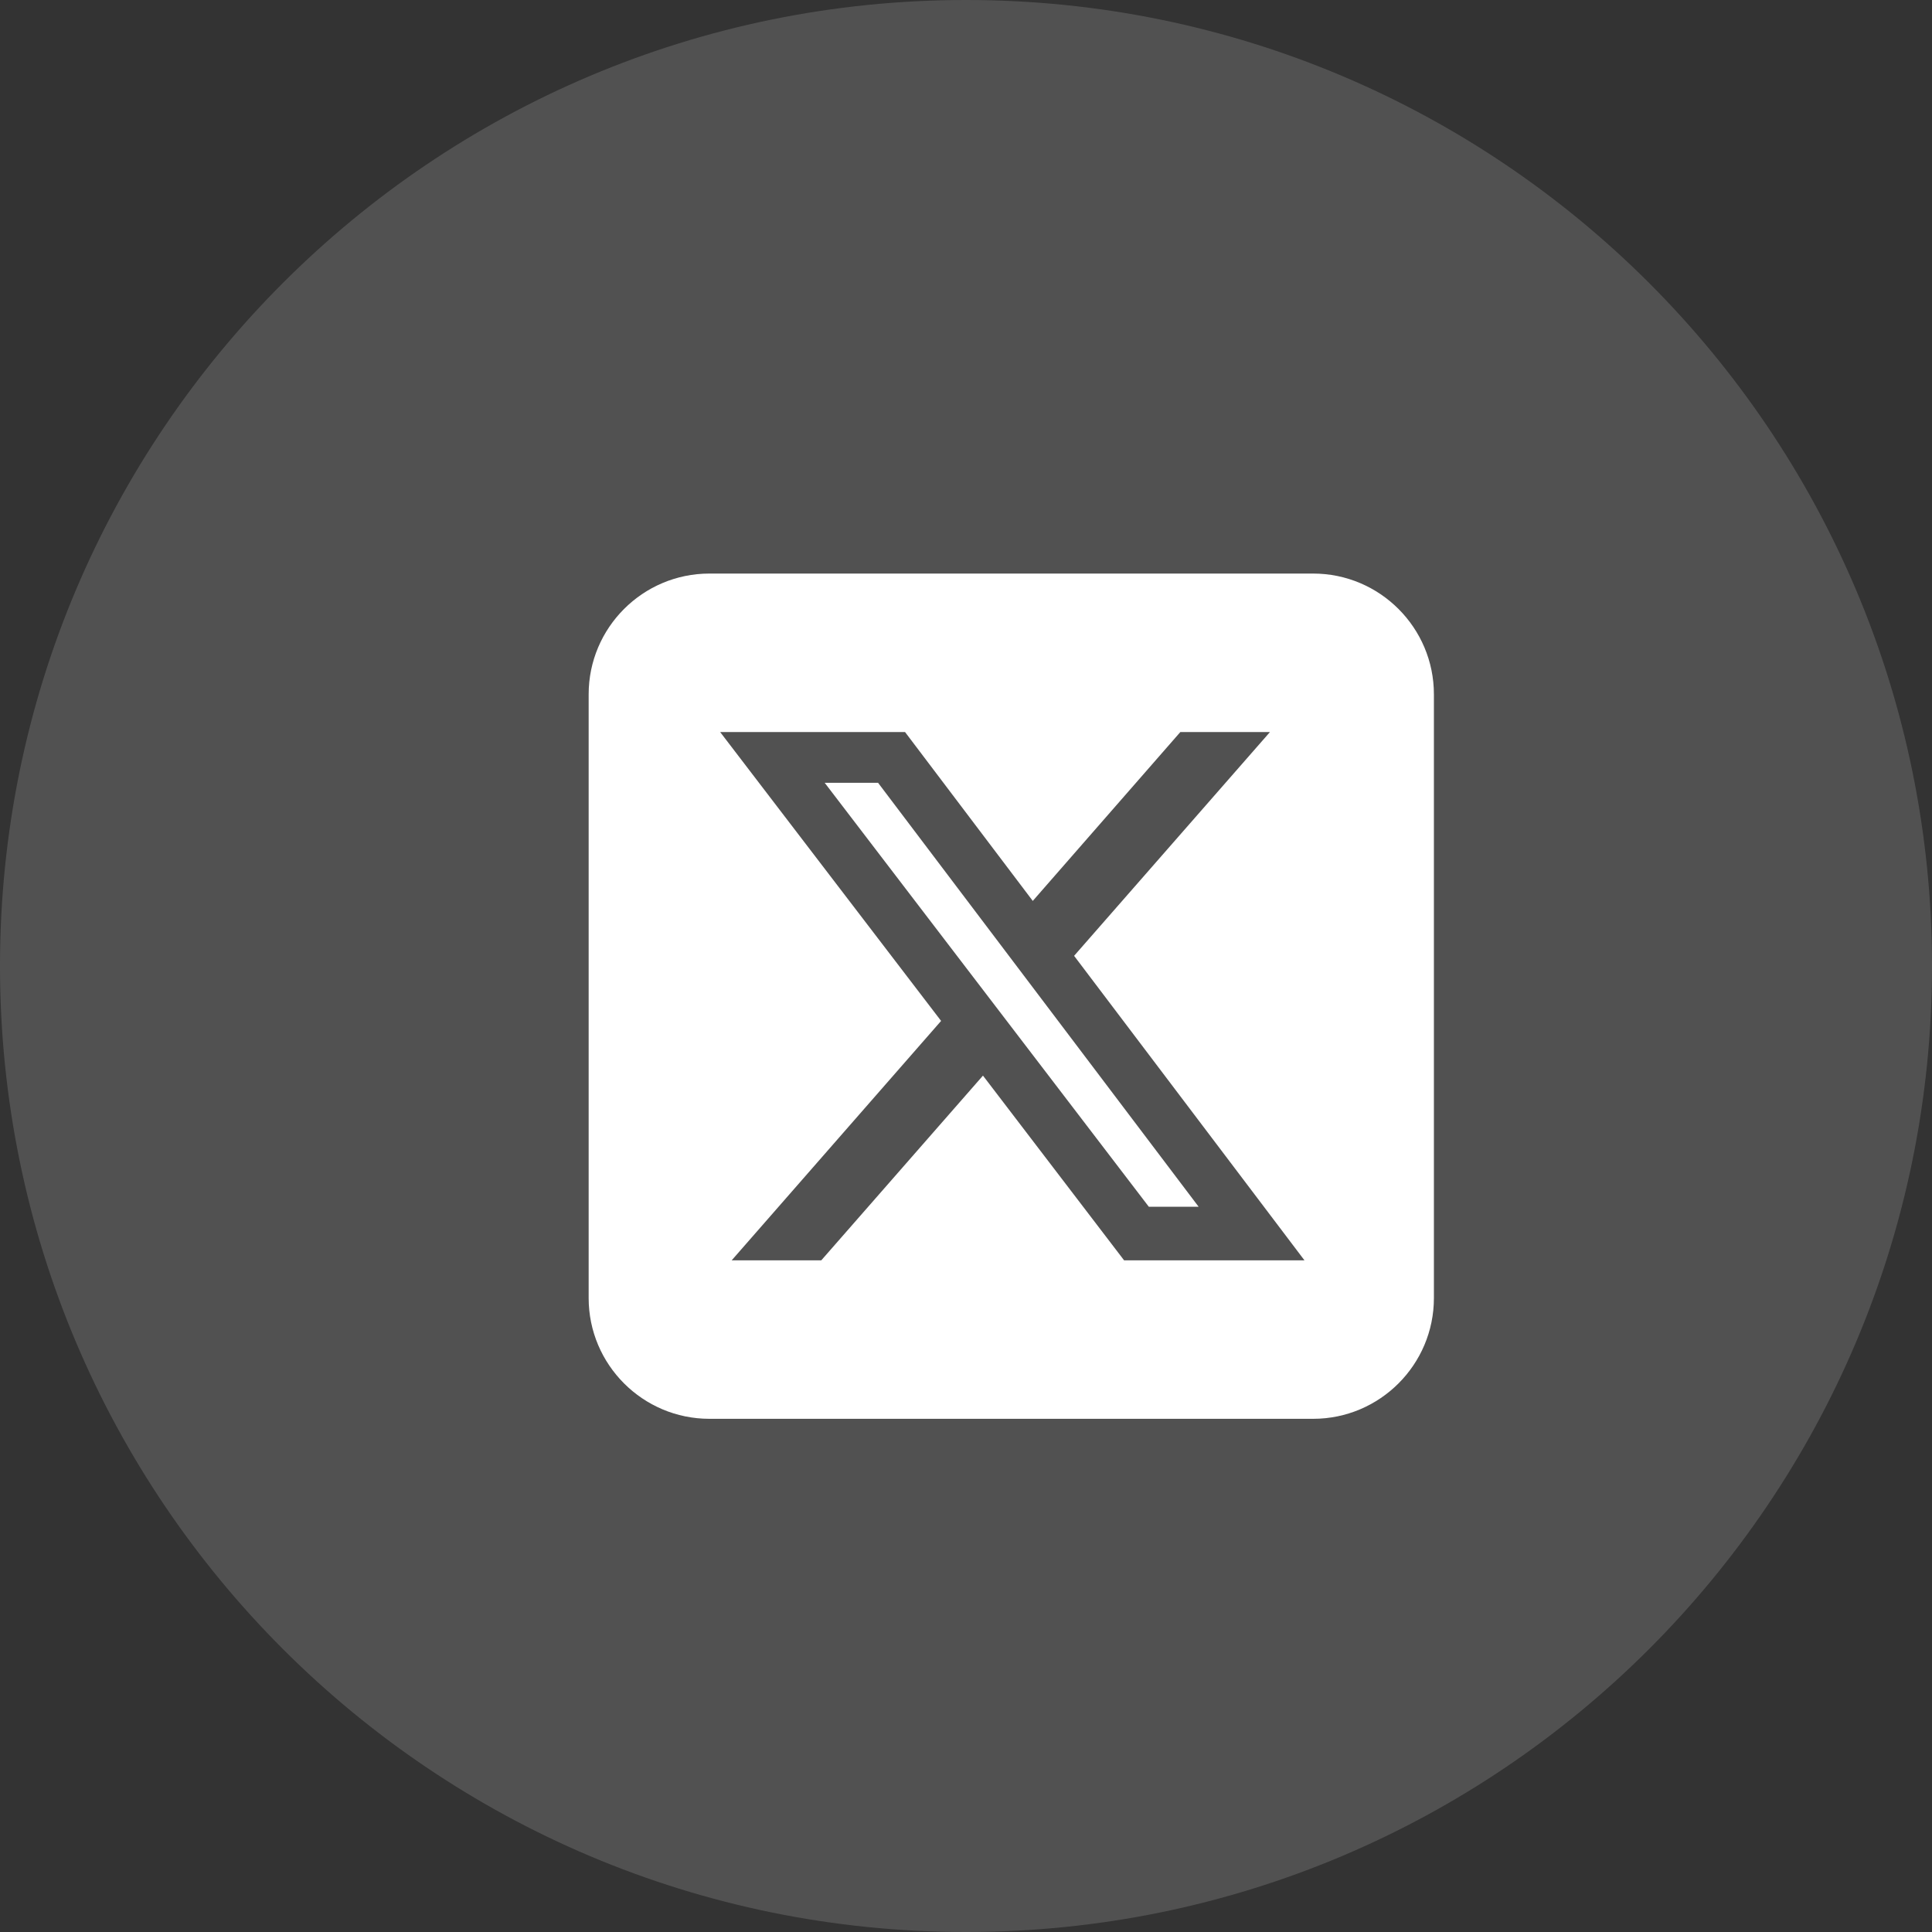 <svg width="64" height="64" viewBox="0 0 64 64" fill="none" xmlns="http://www.w3.org/2000/svg">
<rect x="0" y="0" width="64" height="64" fill="#333333" stroke="none"/>
<path d="M0 32C0 14.327 14.327 0 32 0C49.673 0 64 14.327 64 32C64 49.673 49.673 64 32 64C14.327 64 0 49.673 0 32Z" fill="white" fill-opacity="0.15"/>
<g clip-path="url(#clip0_5171_6355)">
<path d="M23.5 19C21.294 19 19.5 20.794 19.5 23V43C19.5 45.206 21.294 47 23.5 47H43.5C45.706 47 47.5 45.206 47.5 43V23C47.5 20.794 45.706 19 43.5 19H23.5ZM42.069 24.25L35.581 31.663L43.212 41.75H37.237L32.562 35.631L27.206 41.75H24.238L31.175 33.819L23.856 24.25H29.981L34.212 29.844L39.1 24.25H42.069ZM39.706 39.975L29.087 25.931H27.319L38.056 39.975H39.706Z" fill="white"/>
</g>
<defs>
<clipPath id="clip0_5171_6355">
<rect width="28" height="32" fill="white" transform="translate(19.5 17)"/>
</clipPath>
</defs>
</svg>
